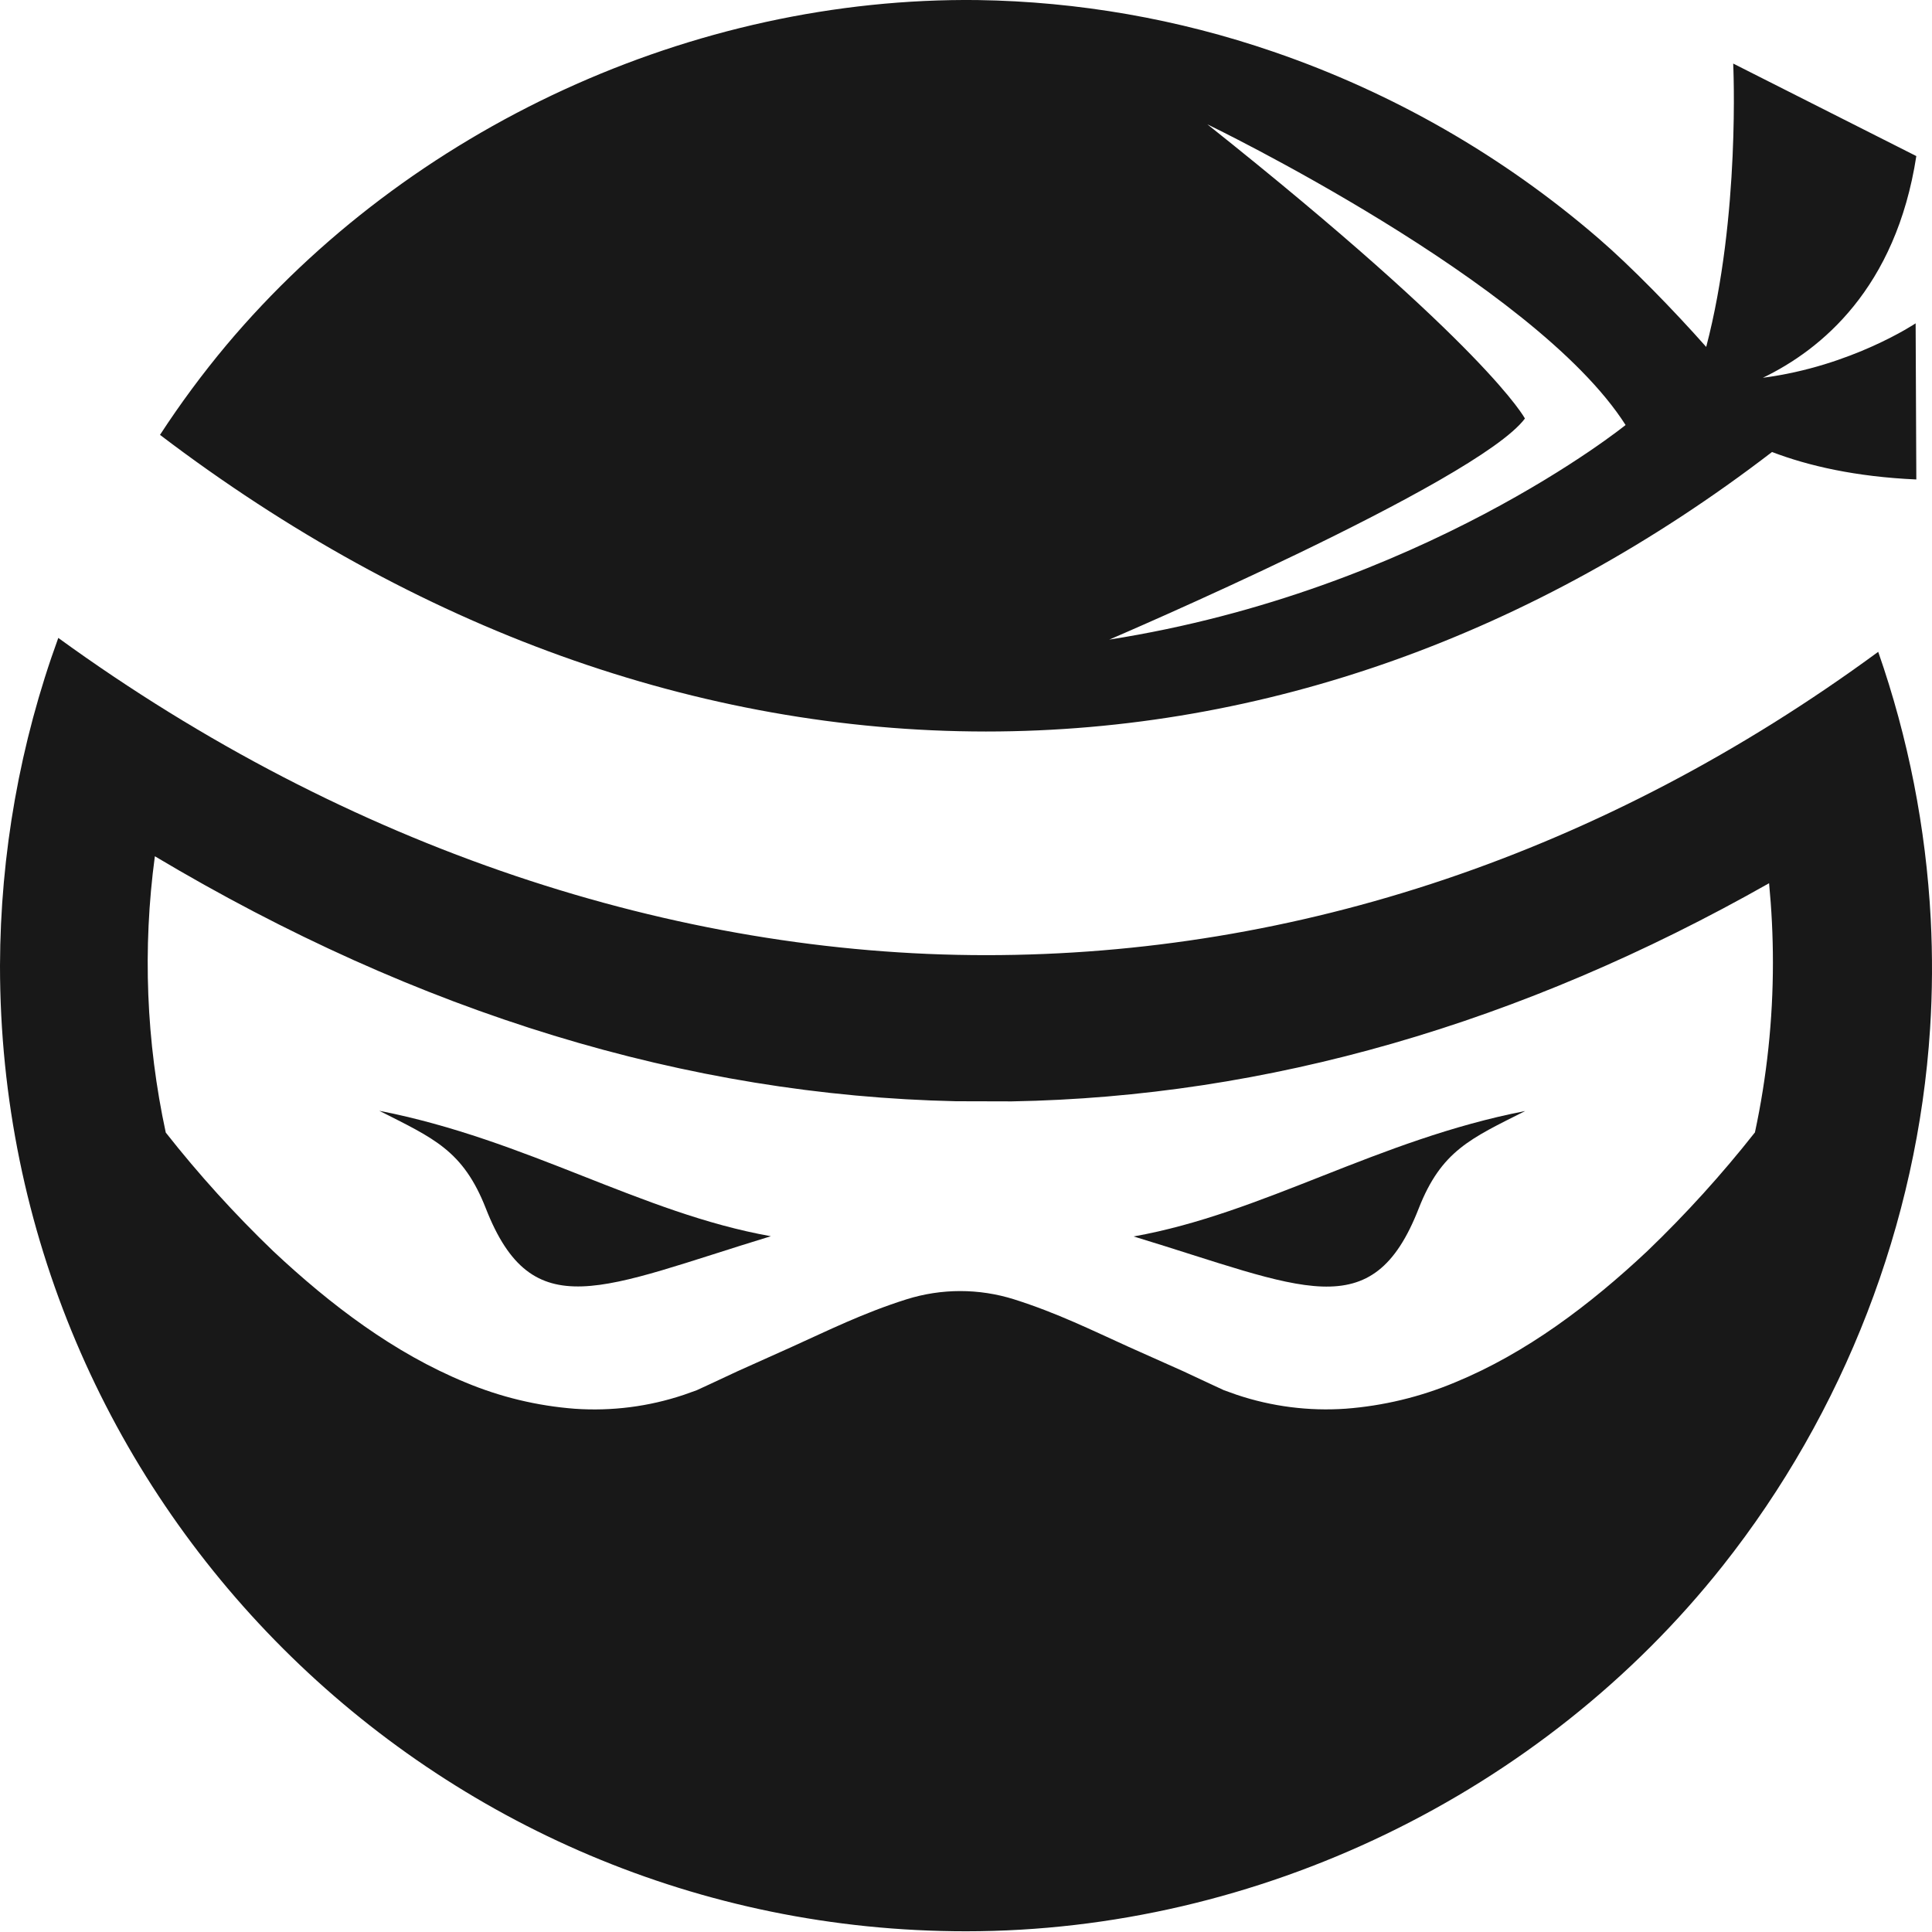 <?xml version="1.0" encoding="UTF-8"?> <svg xmlns="http://www.w3.org/2000/svg" width="70" height="70" viewBox="0 0 70 70" fill="none"><path d="M17.601 43.778C19.293 48.108 21.806 46.656 27.93 44.791C23.21 43.949 19.121 41.296 13.742 40.246C15.715 41.245 16.776 41.68 17.601 43.778Z" fill="#181818"></path><path d="M51.403 43.784C52.224 41.689 53.285 41.251 55.262 40.254C49.884 41.301 45.794 43.956 41.074 44.799C47.2 46.66 49.714 48.114 51.403 43.784Z" fill="#181818"></path><path d="M69.954 33.295C69.78 29.995 69.14 26.737 68.051 23.617C58.083 30.937 46.959 34.607 35.729 34.607C24.499 34.607 12.662 30.772 2.112 23.113C0.725 26.92 0.011 30.939 0 34.99C0 54.31 15.671 69.974 35.001 69.974C45.566 69.974 55.871 65.004 62.425 56.723C66.809 51.181 69.479 44.322 69.931 37.265C70.015 35.943 70.022 34.618 69.954 33.295ZM63.583 41.037H63.578C62.381 42.556 61.08 43.991 59.684 45.331C57.6 47.286 55.292 49.027 52.72 50.086C51.459 50.614 50.121 50.936 48.757 51.04C47.422 51.133 46.082 50.962 44.813 50.537L44.343 50.369L43.854 50.142L42.876 49.685L40.899 48.802C39.572 48.203 38.315 47.575 36.74 47.077C35.472 46.678 34.112 46.678 32.844 47.077C31.267 47.575 30.011 48.203 28.684 48.802L26.713 49.687L25.735 50.144L25.243 50.371L24.772 50.539C23.503 50.964 22.163 51.135 20.828 51.042C19.465 50.938 18.127 50.616 16.865 50.088C14.291 49.032 11.982 47.286 9.899 45.331C8.504 43.991 7.203 42.556 6.006 41.035C5.296 37.746 5.162 34.359 5.611 31.024C15.17 36.724 24.913 39.688 34.642 39.9L36.659 39.905C45.886 39.743 55.089 37.106 64.097 32.001C64.188 32.946 64.236 33.903 64.236 34.872C64.237 36.944 64.018 39.011 63.583 41.037Z" fill="#181818"></path><path d="M35.725 26.504C45.797 26.504 55.561 23.012 64.204 16.377C65.514 16.877 67.224 17.274 69.432 17.372L69.407 11.715C69.407 11.715 67.086 13.272 63.873 13.687C65.985 12.669 68.692 10.448 69.432 5.655L62.797 2.303C62.797 2.303 63.065 7.82 61.819 12.57C60.651 11.25 59.095 9.652 57.916 8.636C54.458 5.651 50.46 3.356 46.139 1.875C42.688 0.689 39.07 0.056 35.42 0.002C25.105 -0.118 14.832 4.617 8.198 12.51C7.334 13.544 6.532 14.627 5.797 15.756C15.051 22.79 25.332 26.501 35.718 26.504H35.725ZM43.743 4.504C43.743 4.504 55.6 10.219 58.898 15.399C58.898 15.399 51.495 21.401 40.191 23.174C40.191 23.174 53.516 17.477 55.251 15.164C55.245 15.158 53.927 12.608 43.743 4.503V4.504Z" fill="#181818"></path></svg> 